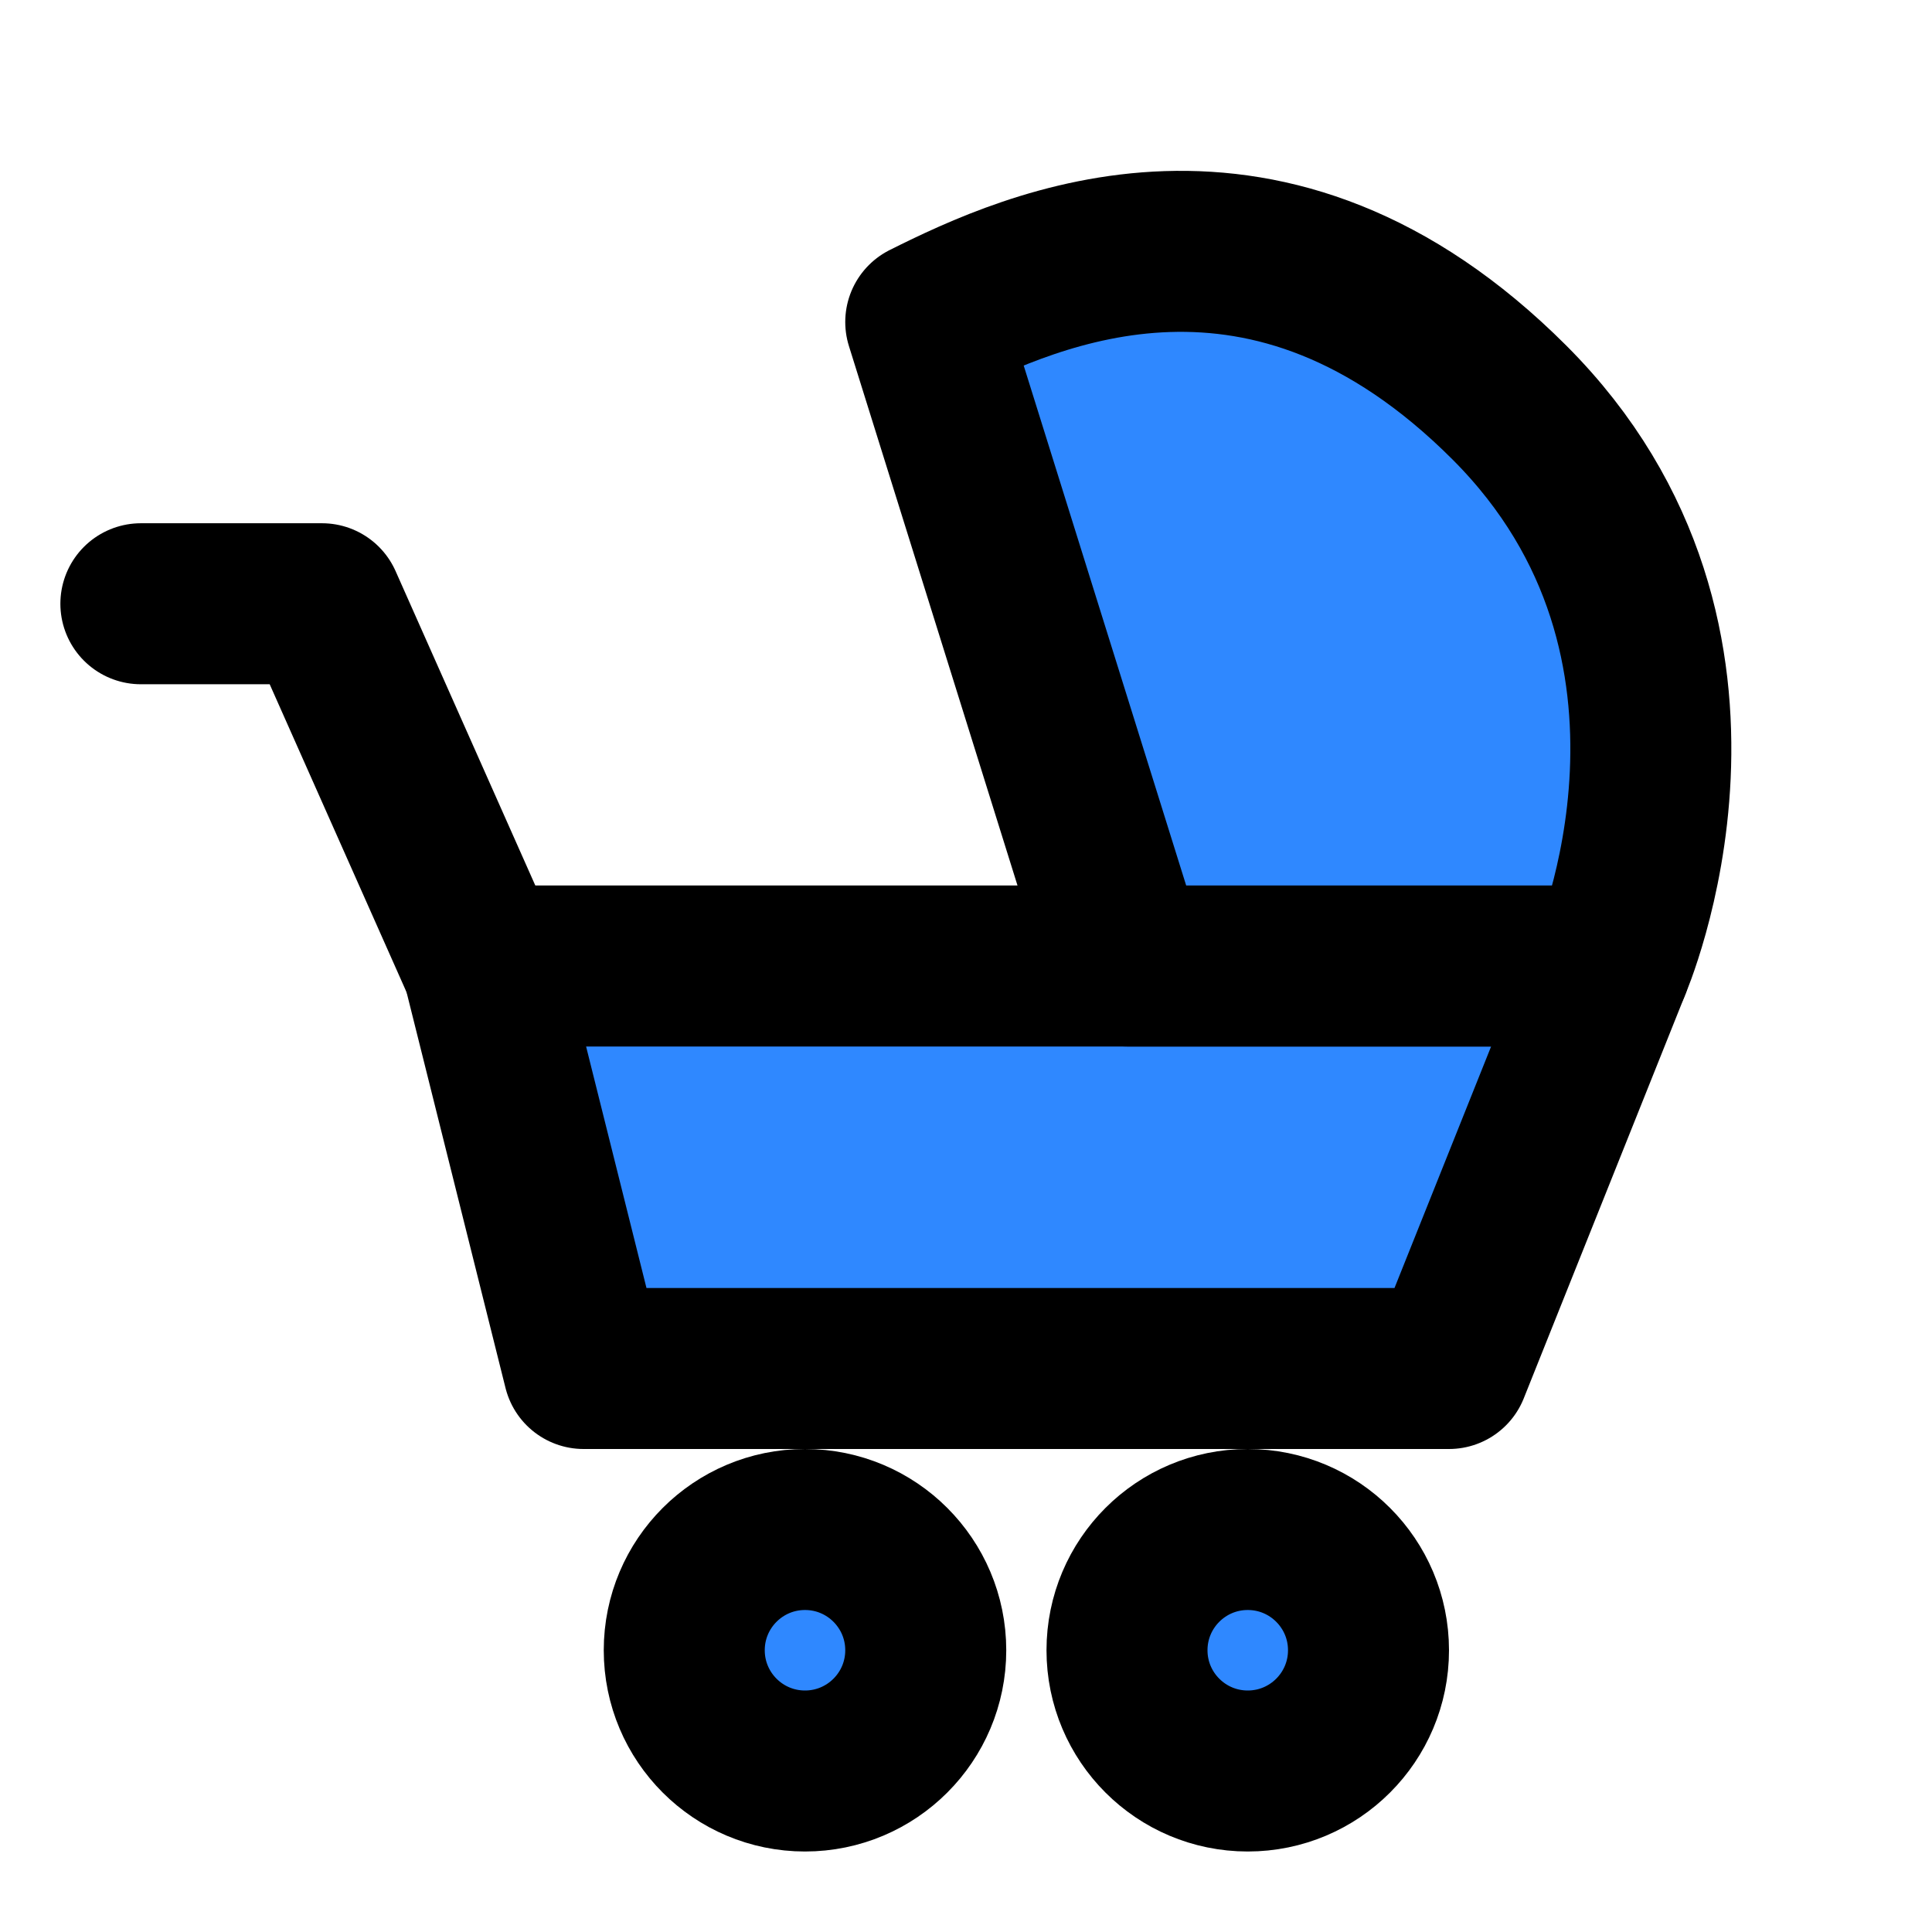 <?xml version="1.0" encoding="utf-8"?>
<svg width="800px" height="800px" viewBox="0 0 48 48" fill="none" xmlns="http://www.w3.org/2000/svg">
<path d="M40 24H12L14.5 34H36L40 24Z" fill="#2F88FF" stroke="#000000" stroke-width="4" stroke-linecap="round" stroke-linejoin="round"/>
<path d="M12 24L8 15H3.5" stroke="#000000" stroke-width="4" stroke-linecap="round" stroke-linejoin="round"/>
<circle cx="20" cy="41" r="3" fill="#2F88FF" stroke="#000000" stroke-width="4" stroke-linecap="round" stroke-linejoin="round"/>
<circle cx="31" cy="41" r="3" fill="#2F88FF" stroke="#000000" stroke-width="4" stroke-linecap="round" stroke-linejoin="round"/>
<path d="M23 8L28 24H40C40 24 43.5 16 37.5 10C31.5 4 25.667 6.667 23 8Z" fill="#2F88FF" stroke="#000000" stroke-width="4" stroke-linecap="round" stroke-linejoin="round"/>
</svg>
